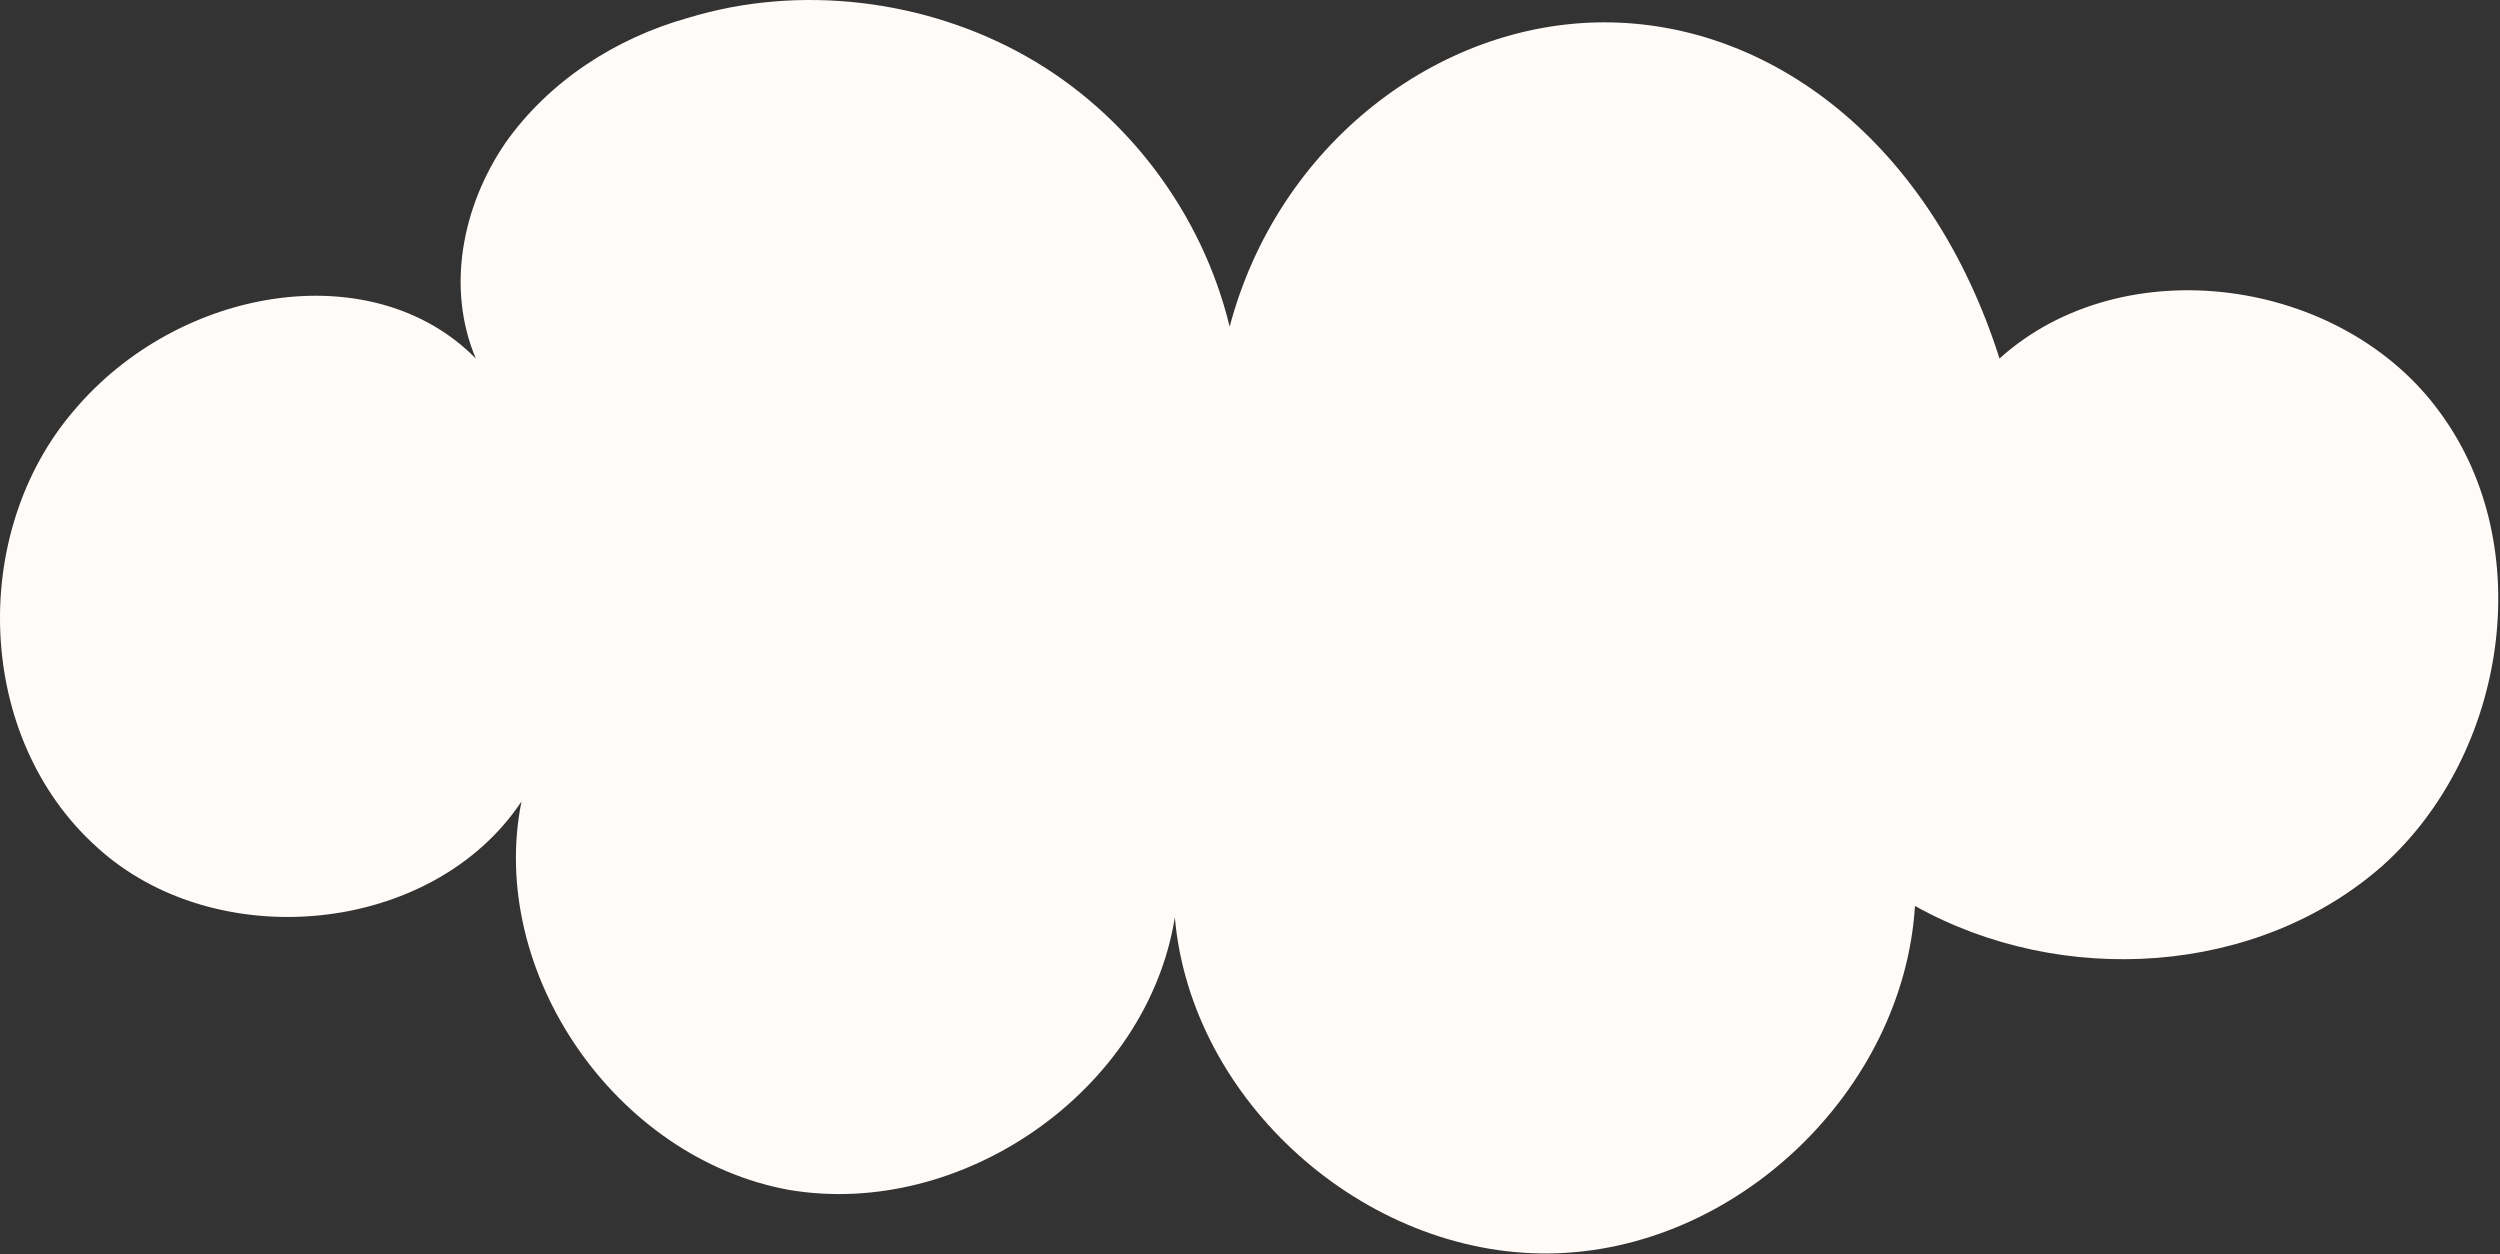 <?xml version="1.0" encoding="UTF-8" standalone="no"?>
<!DOCTYPE svg PUBLIC "-//W3C//DTD SVG 1.1//EN" "http://www.w3.org/Graphics/SVG/1.1/DTD/svg11.dtd">
<svg width="100%" height="100%" viewBox="0 0 592 297" version="1.1" xmlns="http://www.w3.org/2000/svg" xmlns:xlink="http://www.w3.org/1999/xlink" xml:space="preserve" xmlns:serif="http://www.serif.com/" style="fill-rule:evenodd;clip-rule:evenodd;stroke-linejoin:round;stroke-miterlimit:2;">
    <rect x="0" y="0" width="592" height="297" fill="#333333" stroke="none"/>
    <g transform="matrix(1,0,0,1,159.779,-294.975)">
        <path d="M-47.108,379.872C-54.14,363.197 -50.353,343.834 -40.075,328.774C-29.797,314.251 -14.11,304.031 3.2,299.191C29.707,291.122 59.459,294.888 83.261,308.334C107.062,321.781 124.914,345.448 131.405,372.341C142.765,329.311 180.631,300.266 220.12,300.266C259.61,300.266 297.476,328.774 313.705,379.872C342.916,353.516 394.847,360.508 418.107,392.781C441.368,424.515 433.795,473.462 404.584,499.817C374.832,526.173 328.31,528.863 293.689,509.499C290.985,553.067 251.495,591.256 207.138,591.794C163.321,592.332 122.209,555.756 118.422,512.189C111.931,553.067 68.114,583.726 27.002,576.733C-14.11,569.203 -44.403,525.098 -36.289,484.757C-57.386,516.492 -108.776,521.332 -136.905,495.514C-165.575,469.697 -167.198,421.288 -142.315,392.243C-117.431,362.66 -71.45,355.129 -47.108,379.872Z" style="fill:rgb(255,251,249);fill-rule:nonzero;"/>
    </g>
</svg>
